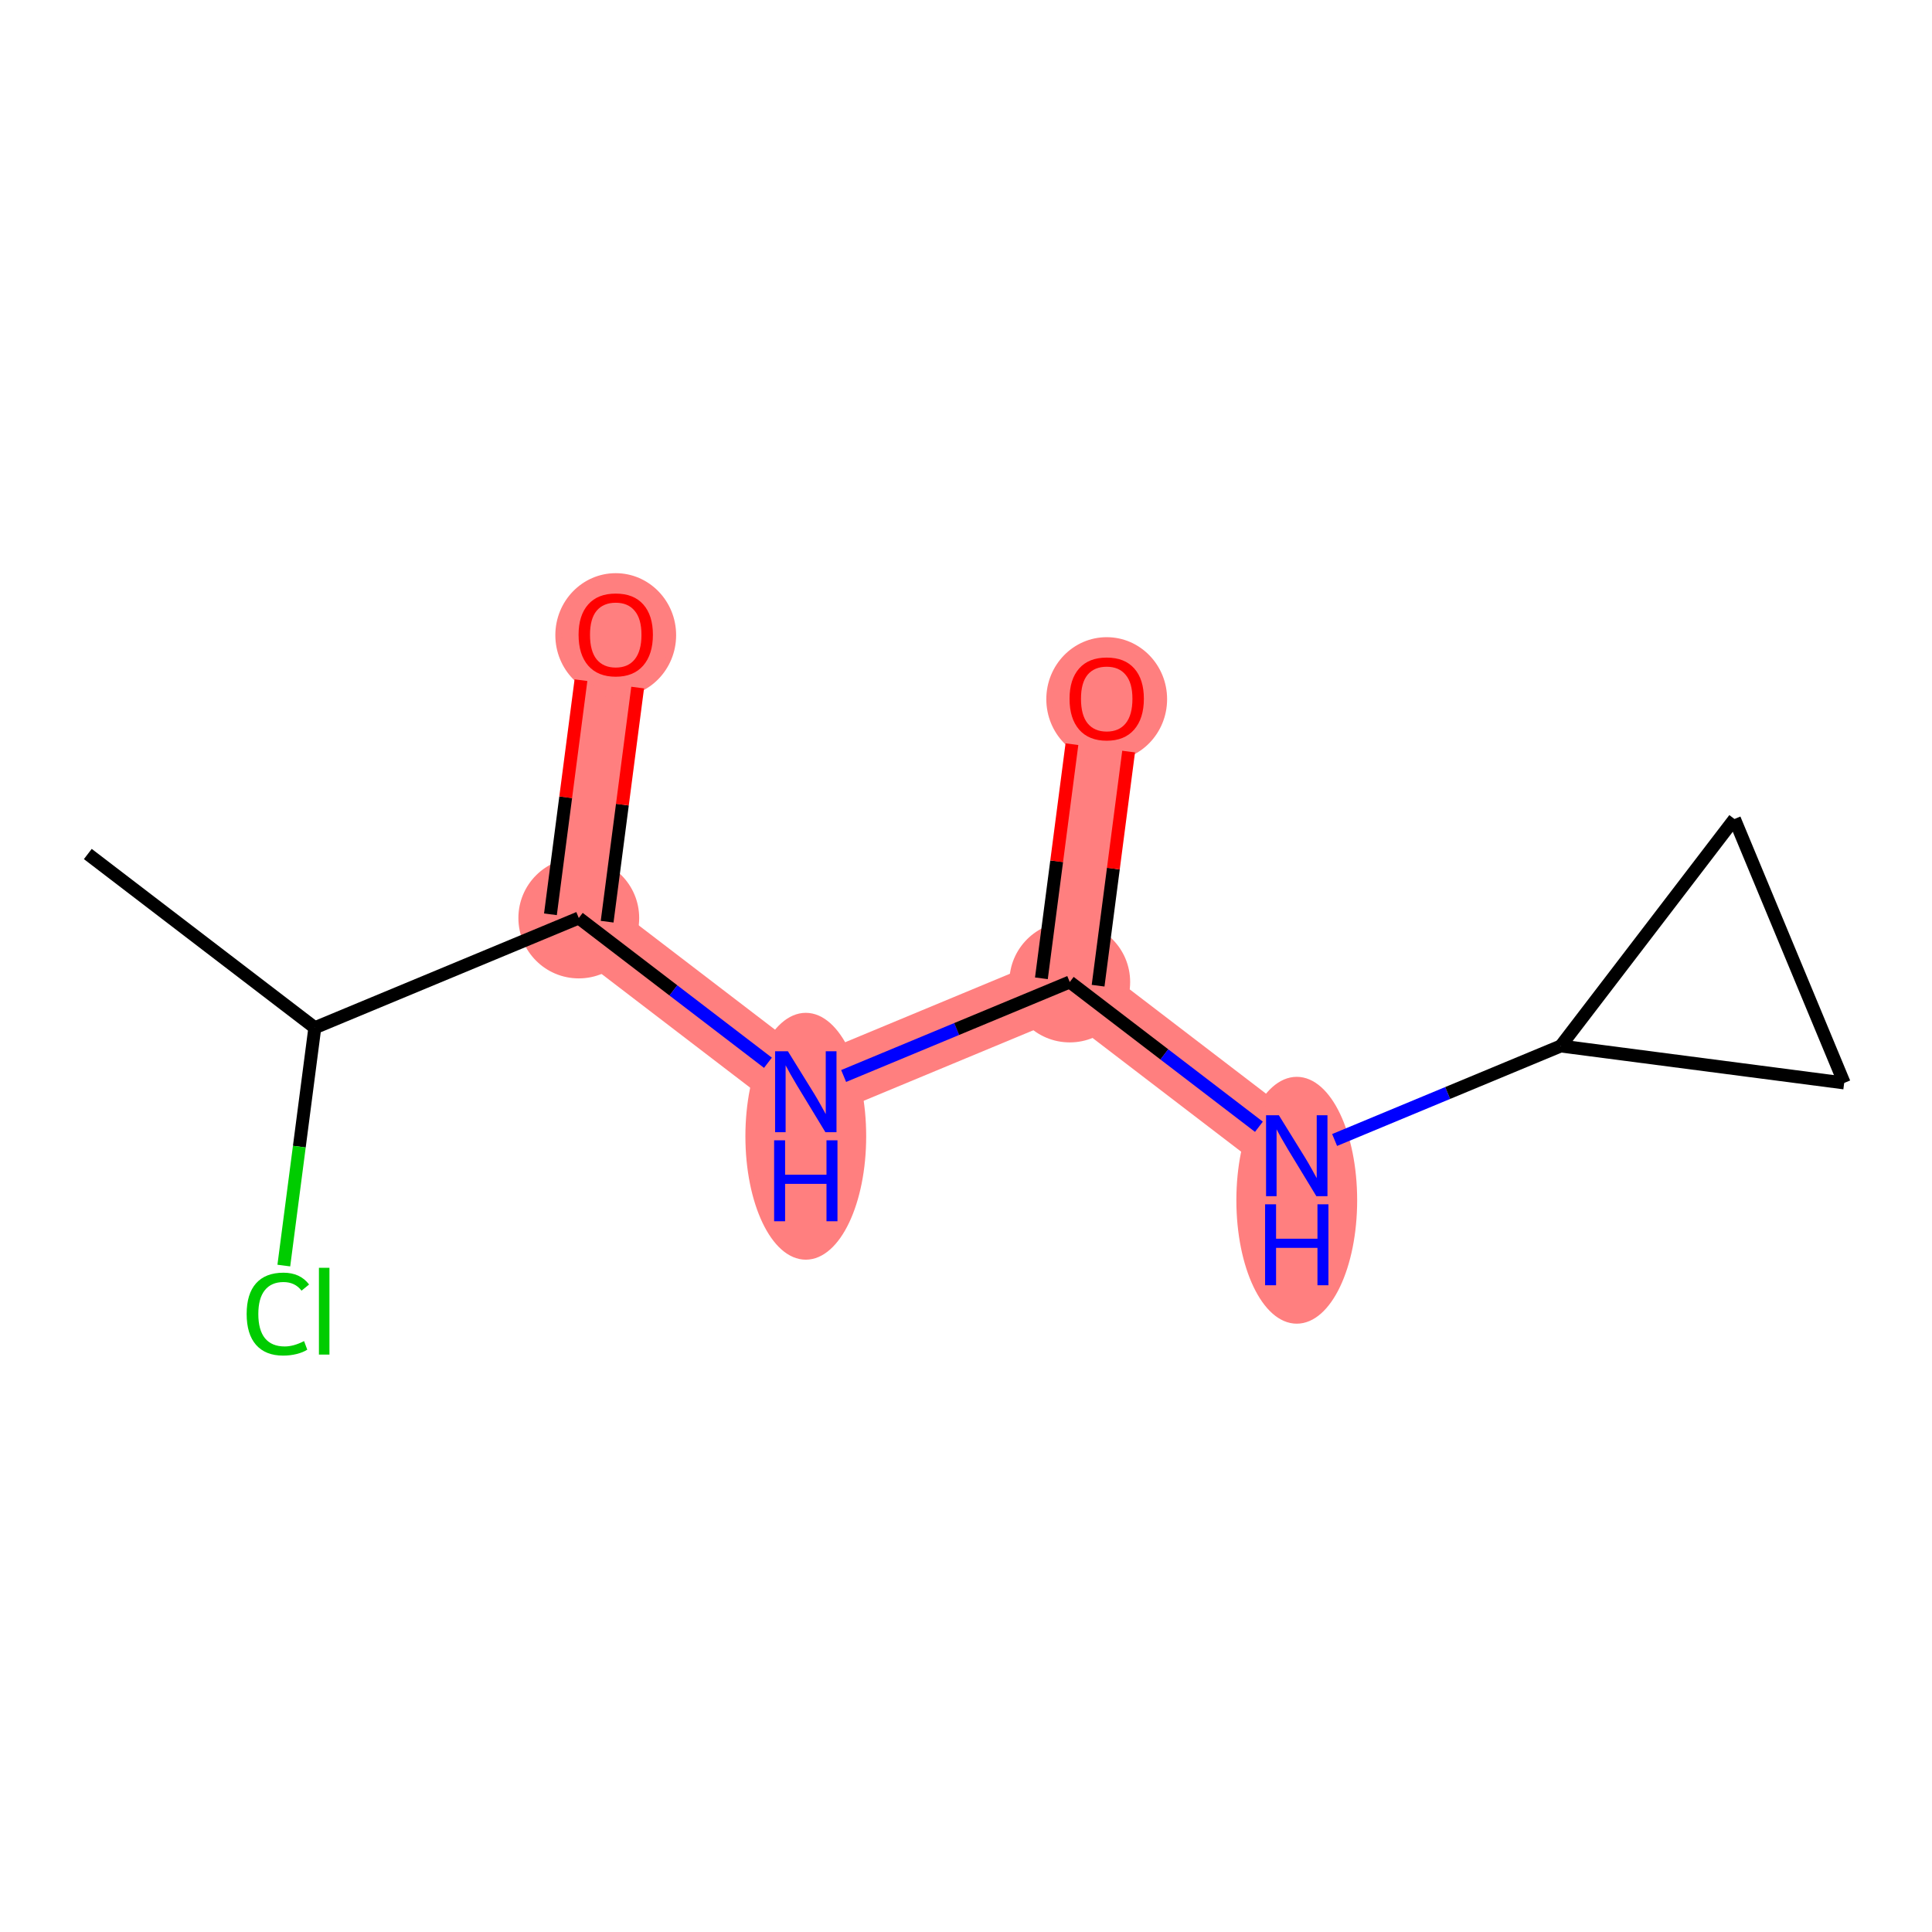 <?xml version='1.0' encoding='iso-8859-1'?>
<svg version='1.1' baseProfile='full'
              xmlns='http://www.w3.org/2000/svg'
                      xmlns:rdkit='http://www.rdkit.org/xml'
                      xmlns:xlink='http://www.w3.org/1999/xlink'
                  xml:space='preserve'
width='300px' height='300px' viewBox='0 0 300 300'>
<!-- END OF HEADER -->
<rect style='opacity:1.0;fill:#FFFFFF;stroke:none' width='300' height='300' x='0' y='0'> </rect>
<rect style='opacity:1.0;fill:#FFFFFF;stroke:none' width='300' height='300' x='0' y='0'> </rect>
<path d='M 89.874,142.547 L 95.611,98.531' style='fill:none;fill-rule:evenodd;stroke:#FF7F7F;stroke-width:9.5px;stroke-linecap:butt;stroke-linejoin:miter;stroke-opacity:1' />
<path d='M 89.874,142.547 L 125.123,169.523' style='fill:none;fill-rule:evenodd;stroke:#FF7F7F;stroke-width:9.5px;stroke-linecap:butt;stroke-linejoin:miter;stroke-opacity:1' />
<path d='M 125.123,169.523 L 166.111,152.485' style='fill:none;fill-rule:evenodd;stroke:#FF7F7F;stroke-width:9.5px;stroke-linecap:butt;stroke-linejoin:miter;stroke-opacity:1' />
<path d='M 166.111,152.485 L 171.849,108.469' style='fill:none;fill-rule:evenodd;stroke:#FF7F7F;stroke-width:9.5px;stroke-linecap:butt;stroke-linejoin:miter;stroke-opacity:1' />
<path d='M 166.111,152.485 L 201.361,179.461' style='fill:none;fill-rule:evenodd;stroke:#FF7F7F;stroke-width:9.5px;stroke-linecap:butt;stroke-linejoin:miter;stroke-opacity:1' />
<ellipse cx='89.874' cy='142.547' rx='8.878' ry='8.878'  style='fill:#FF7F7F;fill-rule:evenodd;stroke:#FF7F7F;stroke-width:1.0px;stroke-linecap:butt;stroke-linejoin:miter;stroke-opacity:1' />
<ellipse cx='95.611' cy='98.629' rx='8.878' ry='9.127'  style='fill:#FF7F7F;fill-rule:evenodd;stroke:#FF7F7F;stroke-width:1.0px;stroke-linecap:butt;stroke-linejoin:miter;stroke-opacity:1' />
<ellipse cx='125.123' cy='176.437' rx='8.878' ry='18.666'  style='fill:#FF7F7F;fill-rule:evenodd;stroke:#FF7F7F;stroke-width:1.0px;stroke-linecap:butt;stroke-linejoin:miter;stroke-opacity:1' />
<ellipse cx='166.111' cy='152.485' rx='8.878' ry='8.878'  style='fill:#FF7F7F;fill-rule:evenodd;stroke:#FF7F7F;stroke-width:1.0px;stroke-linecap:butt;stroke-linejoin:miter;stroke-opacity:1' />
<ellipse cx='171.849' cy='108.567' rx='8.878' ry='9.127'  style='fill:#FF7F7F;fill-rule:evenodd;stroke:#FF7F7F;stroke-width:1.0px;stroke-linecap:butt;stroke-linejoin:miter;stroke-opacity:1' />
<ellipse cx='201.361' cy='186.375' rx='8.878' ry='18.666'  style='fill:#FF7F7F;fill-rule:evenodd;stroke:#FF7F7F;stroke-width:1.0px;stroke-linecap:butt;stroke-linejoin:miter;stroke-opacity:1' />
<path class='bond-0 atom-0 atom-1' d='M 13.636,132.608 L 48.886,159.585' style='fill:none;fill-rule:evenodd;stroke:#000000;stroke-width:2.0px;stroke-linecap:butt;stroke-linejoin:miter;stroke-opacity:1' />
<path class='bond-1 atom-1 atom-2' d='M 48.886,159.585 L 46.479,178.051' style='fill:none;fill-rule:evenodd;stroke:#000000;stroke-width:2.0px;stroke-linecap:butt;stroke-linejoin:miter;stroke-opacity:1' />
<path class='bond-1 atom-1 atom-2' d='M 46.479,178.051 L 44.072,196.517' style='fill:none;fill-rule:evenodd;stroke:#00CC00;stroke-width:2.0px;stroke-linecap:butt;stroke-linejoin:miter;stroke-opacity:1' />
<path class='bond-2 atom-1 atom-3' d='M 48.886,159.585 L 89.874,142.547' style='fill:none;fill-rule:evenodd;stroke:#000000;stroke-width:2.0px;stroke-linecap:butt;stroke-linejoin:miter;stroke-opacity:1' />
<path class='bond-3 atom-3 atom-4' d='M 94.275,143.12 L 96.645,124.943' style='fill:none;fill-rule:evenodd;stroke:#000000;stroke-width:2.0px;stroke-linecap:butt;stroke-linejoin:miter;stroke-opacity:1' />
<path class='bond-3 atom-3 atom-4' d='M 96.645,124.943 L 99.014,106.766' style='fill:none;fill-rule:evenodd;stroke:#FF0000;stroke-width:2.0px;stroke-linecap:butt;stroke-linejoin:miter;stroke-opacity:1' />
<path class='bond-3 atom-3 atom-4' d='M 85.472,141.973 L 87.841,123.796' style='fill:none;fill-rule:evenodd;stroke:#000000;stroke-width:2.0px;stroke-linecap:butt;stroke-linejoin:miter;stroke-opacity:1' />
<path class='bond-3 atom-3 atom-4' d='M 87.841,123.796 L 90.211,105.619' style='fill:none;fill-rule:evenodd;stroke:#FF0000;stroke-width:2.0px;stroke-linecap:butt;stroke-linejoin:miter;stroke-opacity:1' />
<path class='bond-4 atom-3 atom-5' d='M 89.874,142.547 L 104.56,153.786' style='fill:none;fill-rule:evenodd;stroke:#000000;stroke-width:2.0px;stroke-linecap:butt;stroke-linejoin:miter;stroke-opacity:1' />
<path class='bond-4 atom-3 atom-5' d='M 104.56,153.786 L 119.246,165.026' style='fill:none;fill-rule:evenodd;stroke:#0000FF;stroke-width:2.0px;stroke-linecap:butt;stroke-linejoin:miter;stroke-opacity:1' />
<path class='bond-5 atom-5 atom-6' d='M 131,167.08 L 148.556,159.782' style='fill:none;fill-rule:evenodd;stroke:#0000FF;stroke-width:2.0px;stroke-linecap:butt;stroke-linejoin:miter;stroke-opacity:1' />
<path class='bond-5 atom-5 atom-6' d='M 148.556,159.782 L 166.111,152.485' style='fill:none;fill-rule:evenodd;stroke:#000000;stroke-width:2.0px;stroke-linecap:butt;stroke-linejoin:miter;stroke-opacity:1' />
<path class='bond-6 atom-6 atom-7' d='M 170.512,153.058 L 172.882,134.881' style='fill:none;fill-rule:evenodd;stroke:#000000;stroke-width:2.0px;stroke-linecap:butt;stroke-linejoin:miter;stroke-opacity:1' />
<path class='bond-6 atom-6 atom-7' d='M 172.882,134.881 L 175.251,116.704' style='fill:none;fill-rule:evenodd;stroke:#FF0000;stroke-width:2.0px;stroke-linecap:butt;stroke-linejoin:miter;stroke-opacity:1' />
<path class='bond-6 atom-6 atom-7' d='M 161.709,151.911 L 164.079,133.734' style='fill:none;fill-rule:evenodd;stroke:#000000;stroke-width:2.0px;stroke-linecap:butt;stroke-linejoin:miter;stroke-opacity:1' />
<path class='bond-6 atom-6 atom-7' d='M 164.079,133.734 L 166.448,115.557' style='fill:none;fill-rule:evenodd;stroke:#FF0000;stroke-width:2.0px;stroke-linecap:butt;stroke-linejoin:miter;stroke-opacity:1' />
<path class='bond-7 atom-6 atom-8' d='M 166.111,152.485 L 180.797,163.724' style='fill:none;fill-rule:evenodd;stroke:#000000;stroke-width:2.0px;stroke-linecap:butt;stroke-linejoin:miter;stroke-opacity:1' />
<path class='bond-7 atom-6 atom-8' d='M 180.797,163.724 L 195.484,174.964' style='fill:none;fill-rule:evenodd;stroke:#0000FF;stroke-width:2.0px;stroke-linecap:butt;stroke-linejoin:miter;stroke-opacity:1' />
<path class='bond-8 atom-8 atom-9' d='M 207.238,177.018 L 224.793,169.72' style='fill:none;fill-rule:evenodd;stroke:#0000FF;stroke-width:2.0px;stroke-linecap:butt;stroke-linejoin:miter;stroke-opacity:1' />
<path class='bond-8 atom-8 atom-9' d='M 224.793,169.72 L 242.348,162.423' style='fill:none;fill-rule:evenodd;stroke:#000000;stroke-width:2.0px;stroke-linecap:butt;stroke-linejoin:miter;stroke-opacity:1' />
<path class='bond-9 atom-9 atom-10' d='M 242.348,162.423 L 286.364,168.16' style='fill:none;fill-rule:evenodd;stroke:#000000;stroke-width:2.0px;stroke-linecap:butt;stroke-linejoin:miter;stroke-opacity:1' />
<path class='bond-11 atom-11 atom-9' d='M 269.325,127.173 L 242.348,162.423' style='fill:none;fill-rule:evenodd;stroke:#000000;stroke-width:2.0px;stroke-linecap:butt;stroke-linejoin:miter;stroke-opacity:1' />
<path class='bond-10 atom-10 atom-11' d='M 286.364,168.16 L 269.325,127.173' style='fill:none;fill-rule:evenodd;stroke:#000000;stroke-width:2.0px;stroke-linecap:butt;stroke-linejoin:miter;stroke-opacity:1' />
<path  class='atom-2' d='M 38.301 204.036
Q 38.301 200.911, 39.757 199.277
Q 41.231 197.626, 44.018 197.626
Q 46.611 197.626, 47.996 199.455
L 46.824 200.414
Q 45.812 199.082, 44.018 199.082
Q 42.119 199.082, 41.107 200.361
Q 40.112 201.621, 40.112 204.036
Q 40.112 206.522, 41.142 207.8
Q 42.19 209.078, 44.214 209.078
Q 45.599 209.078, 47.214 208.244
L 47.712 209.576
Q 47.055 210.002, 46.06 210.25
Q 45.066 210.499, 43.965 210.499
Q 41.231 210.499, 39.757 208.83
Q 38.301 207.161, 38.301 204.036
' fill='#00CC00'/>
<path  class='atom-2' d='M 49.523 196.863
L 51.156 196.863
L 51.156 210.339
L 49.523 210.339
L 49.523 196.863
' fill='#00CC00'/>
<path  class='atom-4' d='M 89.841 98.566
Q 89.841 95.548, 91.332 93.861
Q 92.824 92.175, 95.611 92.175
Q 98.399 92.175, 99.89 93.861
Q 101.382 95.548, 101.382 98.566
Q 101.382 101.62, 99.873 103.36
Q 98.363 105.083, 95.611 105.083
Q 92.841 105.083, 91.332 103.36
Q 89.841 101.638, 89.841 98.566
M 95.611 103.662
Q 97.529 103.662, 98.559 102.384
Q 99.606 101.088, 99.606 98.566
Q 99.606 96.099, 98.559 94.856
Q 97.529 93.595, 95.611 93.595
Q 93.694 93.595, 92.646 94.838
Q 91.616 96.081, 91.616 98.566
Q 91.616 101.105, 92.646 102.384
Q 93.694 103.662, 95.611 103.662
' fill='#FF0000'/>
<path  class='atom-5' d='M 122.345 163.238
L 126.464 169.896
Q 126.872 170.553, 127.529 171.743
Q 128.186 172.932, 128.222 173.003
L 128.222 163.238
L 129.891 163.238
L 129.891 175.809
L 128.168 175.809
L 123.747 168.529
Q 123.232 167.677, 122.682 166.7
Q 122.149 165.724, 121.99 165.422
L 121.99 175.809
L 120.356 175.809
L 120.356 163.238
L 122.345 163.238
' fill='#0000FF'/>
<path  class='atom-5' d='M 120.205 177.066
L 121.91 177.066
L 121.91 182.41
L 128.337 182.41
L 128.337 177.066
L 130.042 177.066
L 130.042 189.636
L 128.337 189.636
L 128.337 183.83
L 121.91 183.83
L 121.91 189.636
L 120.205 189.636
L 120.205 177.066
' fill='#0000FF'/>
<path  class='atom-7' d='M 166.078 108.504
Q 166.078 105.486, 167.57 103.799
Q 169.061 102.113, 171.849 102.113
Q 174.636 102.113, 176.128 103.799
Q 177.619 105.486, 177.619 108.504
Q 177.619 111.558, 176.11 113.298
Q 174.601 115.021, 171.849 115.021
Q 169.079 115.021, 167.57 113.298
Q 166.078 111.576, 166.078 108.504
M 171.849 113.6
Q 173.766 113.6, 174.796 112.322
Q 175.843 111.026, 175.843 108.504
Q 175.843 106.036, 174.796 104.794
Q 173.766 103.533, 171.849 103.533
Q 169.931 103.533, 168.883 104.776
Q 167.854 106.019, 167.854 108.504
Q 167.854 111.043, 168.883 112.322
Q 169.931 113.6, 171.849 113.6
' fill='#FF0000'/>
<path  class='atom-8' d='M 198.582 173.176
L 202.701 179.834
Q 203.109 180.491, 203.766 181.681
Q 204.423 182.87, 204.459 182.941
L 204.459 173.176
L 206.128 173.176
L 206.128 185.747
L 204.406 185.747
L 199.985 178.467
Q 199.47 177.615, 198.919 176.638
Q 198.387 175.662, 198.227 175.36
L 198.227 185.747
L 196.593 185.747
L 196.593 173.176
L 198.582 173.176
' fill='#0000FF'/>
<path  class='atom-8' d='M 196.442 187.004
L 198.147 187.004
L 198.147 192.348
L 204.574 192.348
L 204.574 187.004
L 206.279 187.004
L 206.279 199.574
L 204.574 199.574
L 204.574 193.768
L 198.147 193.768
L 198.147 199.574
L 196.442 199.574
L 196.442 187.004
' fill='#0000FF'/>
</svg>
